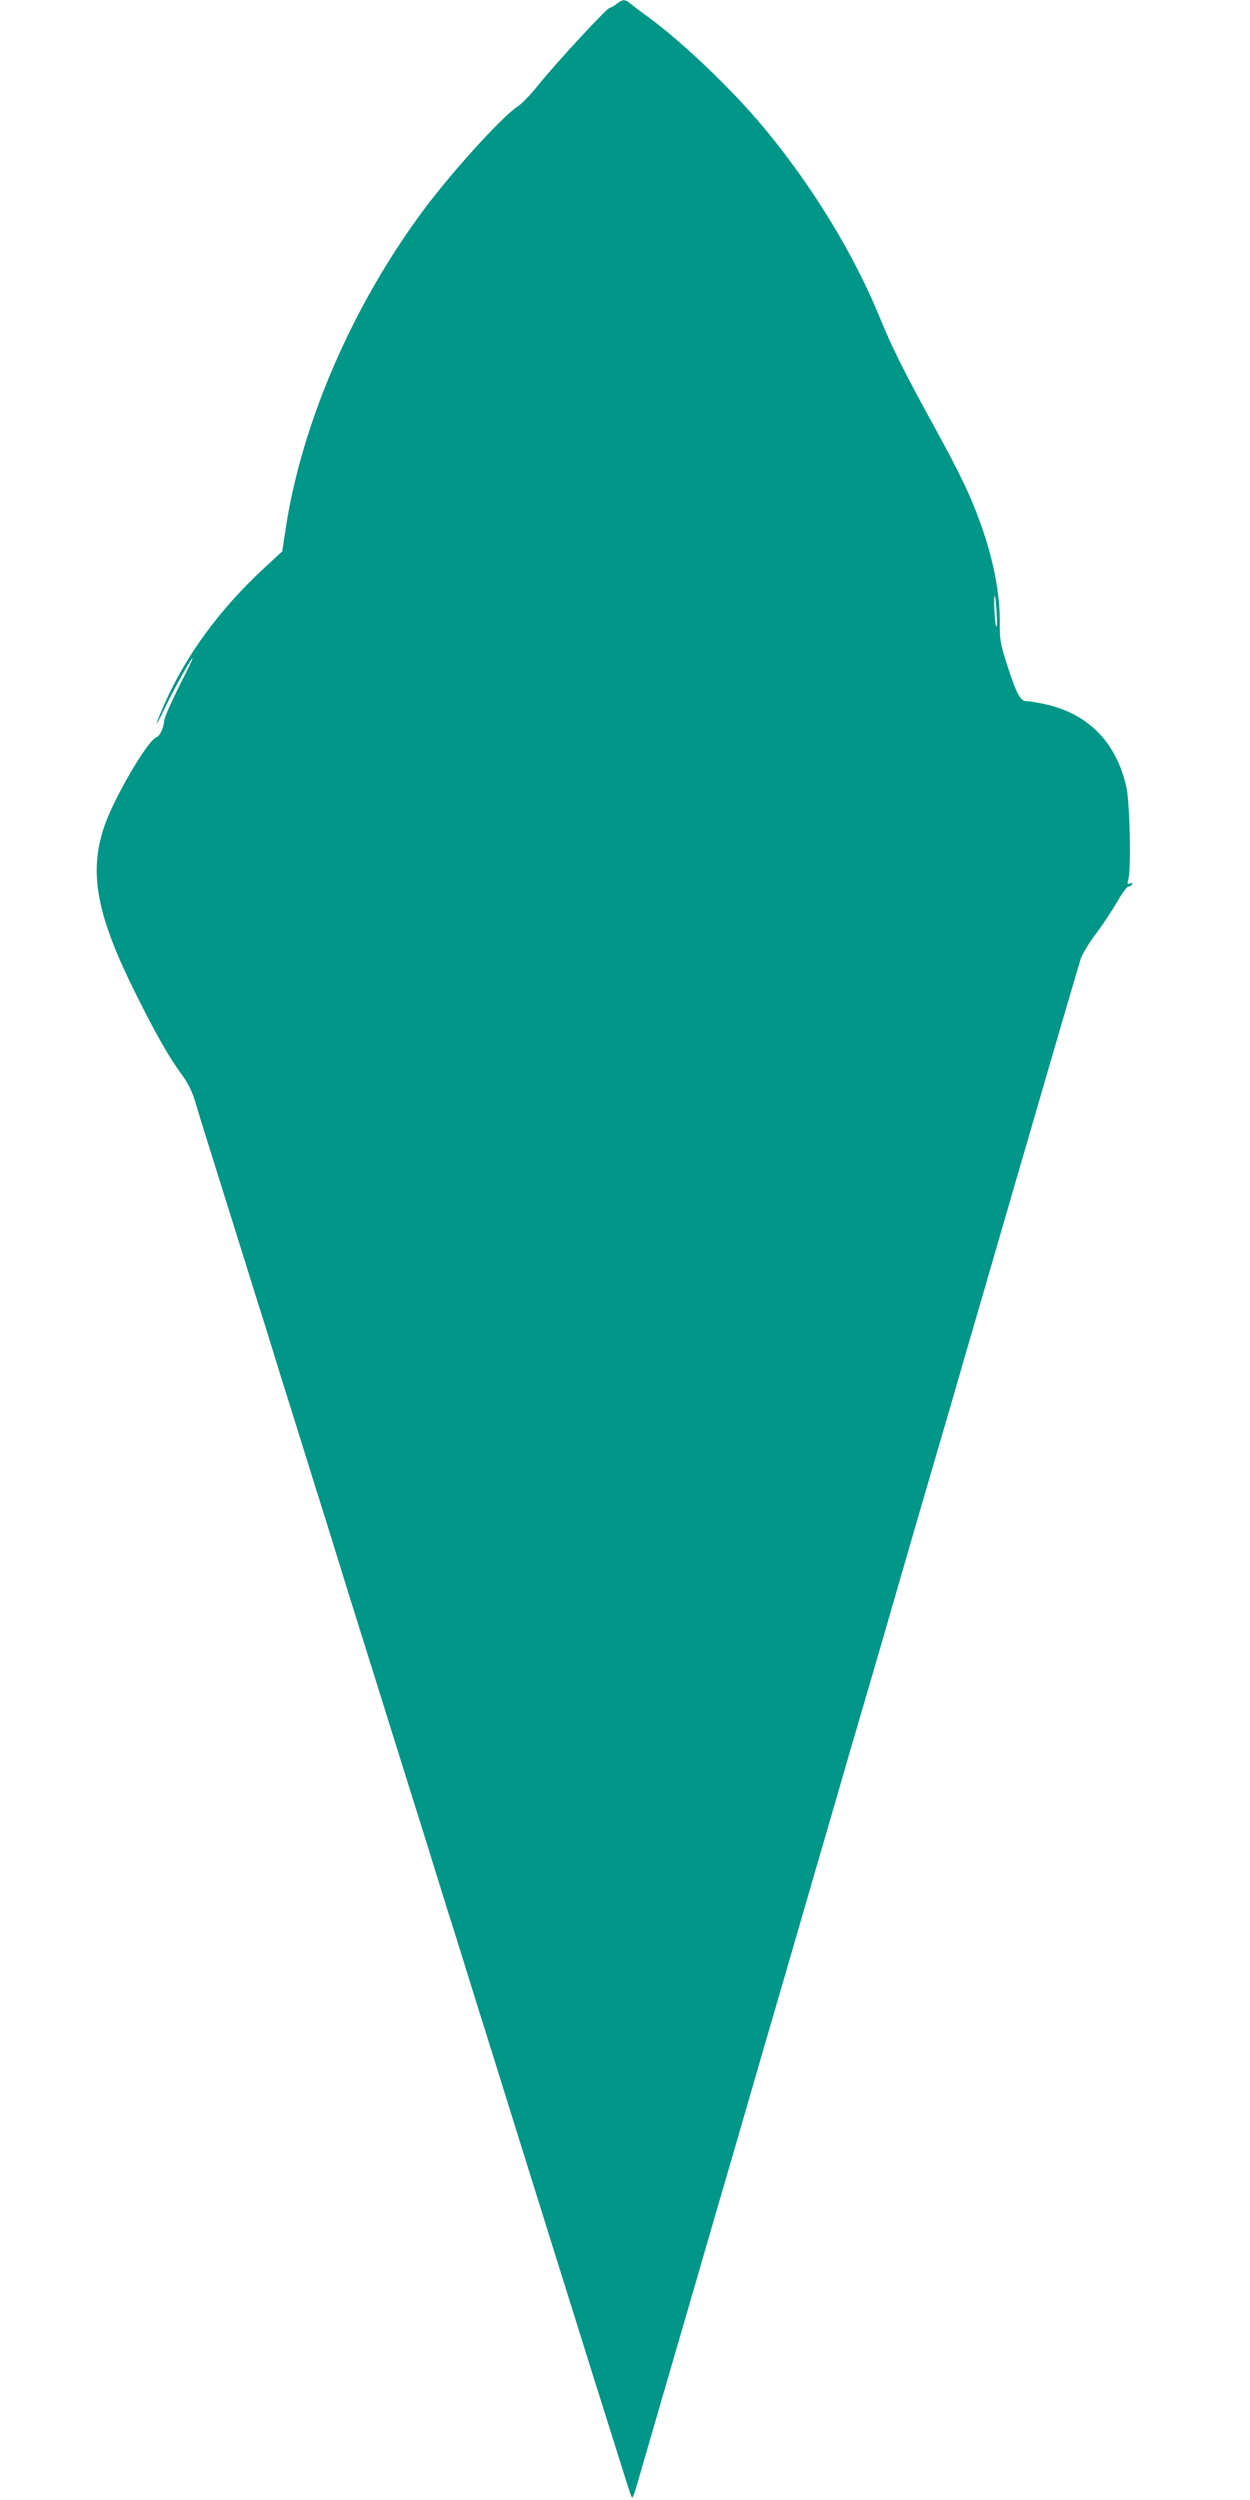 <?xml version="1.0" standalone="no"?>
<!DOCTYPE svg PUBLIC "-//W3C//DTD SVG 20010904//EN"
 "http://www.w3.org/TR/2001/REC-SVG-20010904/DTD/svg10.dtd">
<svg version="1.0" xmlns="http://www.w3.org/2000/svg"
 width="640pt" height="1280pt" viewBox="0 0 640 1280"
 preserveAspectRatio="xMidYMid meet">
<g transform="translate(0,1280) scale(0.1,-0.1)"
fill="#009688" stroke="none">
<path d="M3157 12780 c-14 -11 -30 -20 -35 -20 -14 0 -268 -275 -359 -387 -41
-52 -91 -104 -111 -117 -77 -48 -339 -337 -484 -532 -363 -489 -622 -1087
-705 -1628 l-18 -119 -93 -86 c-225 -208 -397 -442 -508 -691 -56 -127 -56
-143 0 -25 43 91 134 255 142 255 2 0 -14 -35 -35 -77 -65 -126 -111 -229
-111 -245 0 -31 -22 -77 -39 -83 -45 -14 -223 -320 -269 -462 -78 -235 -36
-453 164 -853 105 -211 172 -328 242 -422 24 -33 48 -82 60 -124 11 -38 43
-142 71 -231 48 -152 71 -227 202 -645 28 -90 64 -206 81 -258 16 -52 38 -122
48 -155 10 -33 41 -133 69 -222 28 -90 74 -235 101 -323 27 -88 73 -233 101
-322 28 -90 59 -190 69 -223 10 -33 32 -103 48 -155 36 -114 166 -530 277
-885 26 -82 72 -229 102 -325 30 -96 63 -202 73 -235 10 -33 32 -103 48 -155
17 -52 63 -198 102 -325 39 -126 84 -270 100 -320 40 -128 163 -522 220 -705
79 -253 247 -790 330 -1055 16 -49 62 -198 104 -330 41 -132 79 -251 84 -265
12 -30 9 -36 57 130 69 239 194 667 295 1015 56 193 137 473 181 623 43 149
115 395 158 545 44 149 125 430 181 622 56 193 132 456 170 585 37 129 109
377 160 550 51 173 127 437 170 585 43 149 119 412 170 585 51 173 123 421
160 550 38 129 114 393 170 585 56 193 132 456 170 585 131 452 249 855 263
900 8 25 43 83 79 130 35 47 84 121 108 163 24 42 50 77 56 77 7 0 16 5 20 12
5 8 2 9 -9 5 -15 -5 -16 -2 -10 21 15 53 8 392 -10 472 -51 228 -194 375 -414
424 -40 9 -83 16 -97 16 -32 0 -51 35 -101 190 -32 100 -37 127 -36 207 2 149
-32 326 -97 508 -53 148 -107 261 -244 510 -145 264 -212 398 -274 550 -131
322 -346 674 -592 970 -162 195 -414 436 -587 563 -38 28 -81 60 -94 71 -30
26 -42 26 -74 1z m1946 -3120 c3 -51 2 -77 -3 -65 -8 19 -14 163 -6 154 2 -2
6 -42 9 -89z"/>
</g>
</svg>
